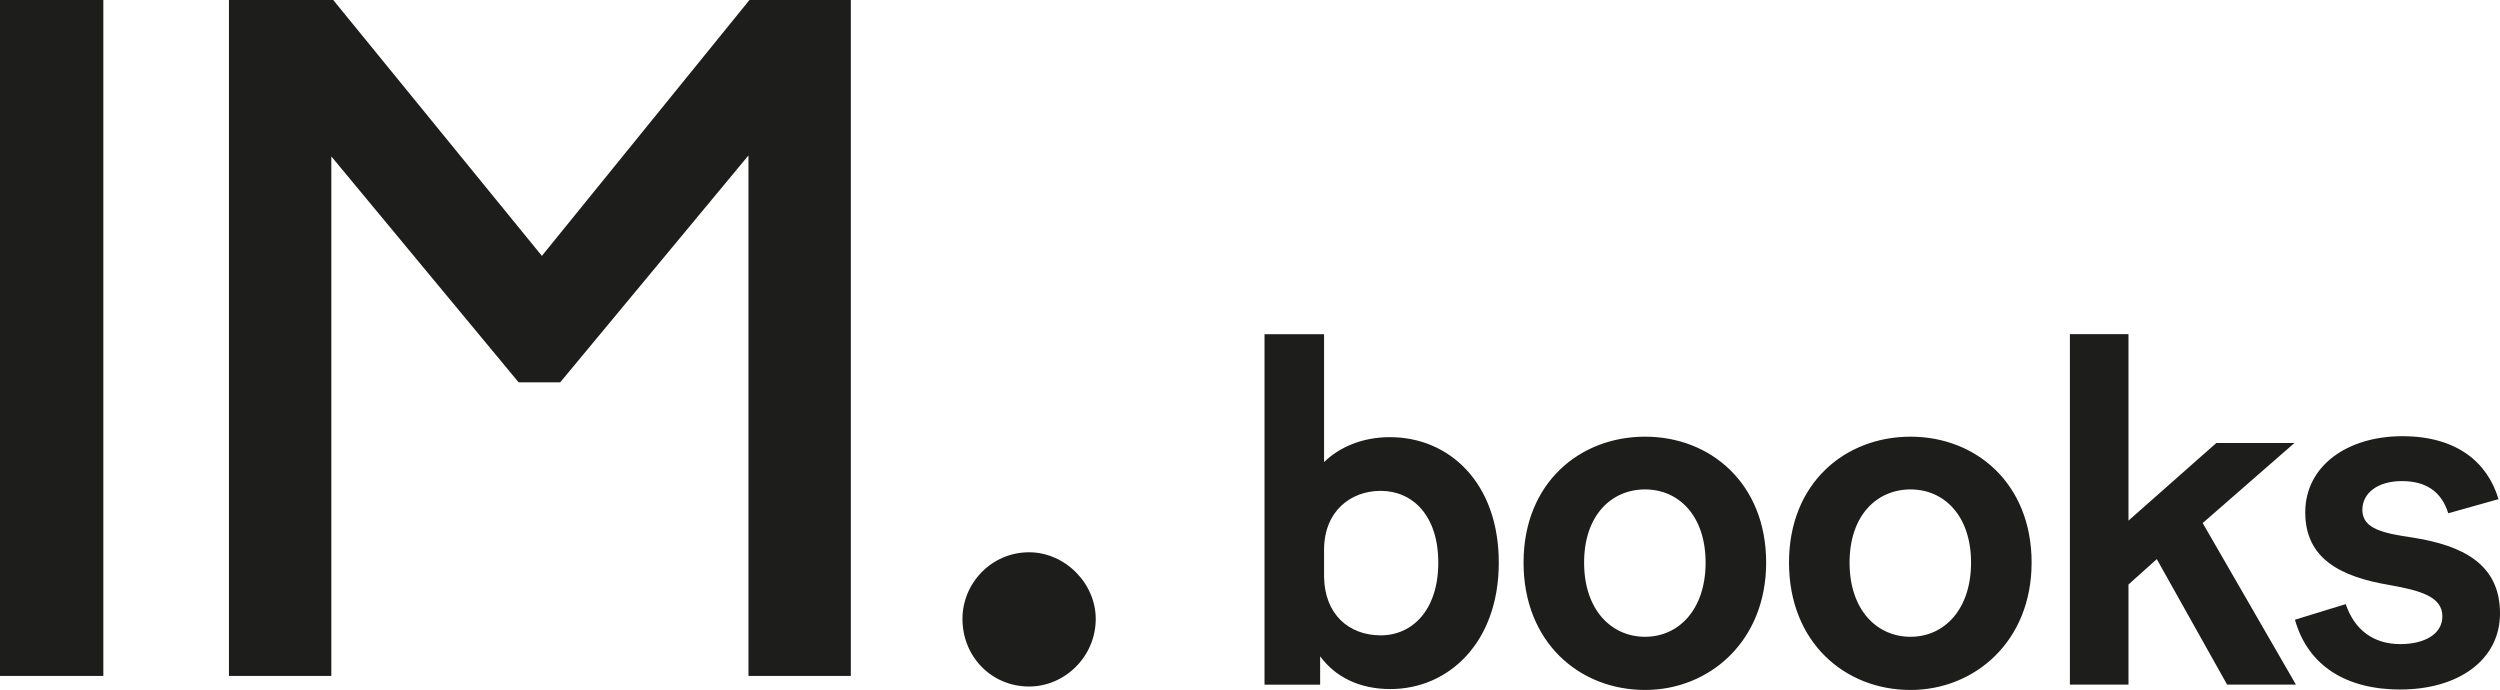 <svg viewBox="0 0 521.84 144.02" xmlns:xlink="http://www.w3.org/1999/xlink" xmlns="http://www.w3.org/2000/svg" data-name="Capa 2" id="Capa_2">
  <defs>
    <style>
      .cls-1 {
        fill: none;
      }

      .cls-2 {
        fill: #1d1d1b;
      }

      .cls-3 {
        clip-path: url(#clippath);
      }
    </style>
    <clipPath id="clippath">
      <rect height="144.02" width="521.84" class="cls-1"></rect>
    </clipPath>
  </defs>
  <g data-name="Capa 1" id="Capa_1-2">
    <g class="cls-3">
      <path d="M214.81,143.3c7.46,0,13.91-6.25,13.91-14.11,0-7.46-6.45-13.91-13.91-13.91-7.86,0-13.91,6.45-13.91,13.91,0,7.86,6.05,14.11,13.91,14.11M69.16,32.65l39.1,47.16h8.67l39.3-47.36v108.64h21.37V0h-21.16l-43.33,53.41L69.56,0h-21.77v141.09h21.37V32.65ZM0,141.09h21.57V0H0v141.09Z" class="cls-2"></path>
      <path d="M501.06,143.92c12.02,0,20.78-6.11,20.78-15.89,0-10.39-7.95-14.16-18.03-15.79-6.32-.92-10.7-1.83-10.7-5.81,0-3.56,3.26-6.01,8.25-6.01s8.25,2.14,9.68,6.72l10.49-2.95c-2.24-7.54-8.56-13.14-20.07-13.14s-20.27,6.21-20.27,15.89,7.33,13.45,17.62,15.18c6.21,1.12,11,2.34,11,6.52,0,3.87-3.97,5.81-8.76,5.81-5.6,0-9.58-2.95-11.41-8.35l-10.6,3.26c2.75,9.78,10.9,14.57,22.01,14.57M464.88,142.9h14.36l-19.46-33.72,19.15-16.71h-16.3l-18.34,16.2v-38.92h-12.23v73.15h12.23v-20.89l5.91-5.3,14.67,26.18ZM398.8,132.92c-7.03,0-12.73-5.6-12.73-15.48s5.71-15.28,12.73-15.28,12.63,5.5,12.63,15.28-5.6,15.48-12.63,15.48M398.8,144.02c13.35,0,25.27-10.09,25.27-26.59s-11.61-26.28-25.27-26.28-25.37,9.68-25.37,26.28,11.61,26.59,25.37,26.59M343.39,132.92c-7.03,0-12.73-5.6-12.73-15.48s5.7-15.28,12.73-15.28,12.63,5.5,12.63,15.28-5.6,15.48-12.63,15.48M343.39,144.02c13.35,0,25.27-10.09,25.27-26.59s-11.61-26.28-25.27-26.28-25.37,9.68-25.37,26.28,11.61,26.59,25.37,26.59M276.38,120.39v-5.81c.1-7.95,5.6-12.12,11.82-12.12,6.62,0,12.02,5.09,12.02,14.98s-5.4,15.18-12.02,15.18-11.72-4.38-11.82-12.23M312.85,117.43c0-16.61-10.29-26.18-22.72-26.18-5.71,0-10.49,2.04-13.75,5.2v-26.69h-12.43v73.15h11.61v-5.91c3.16,4.28,8.15,6.83,14.67,6.83,12.12,0,22.62-9.68,22.62-26.39" class="cls-2"></path>
    </g>
  </g>
</svg>